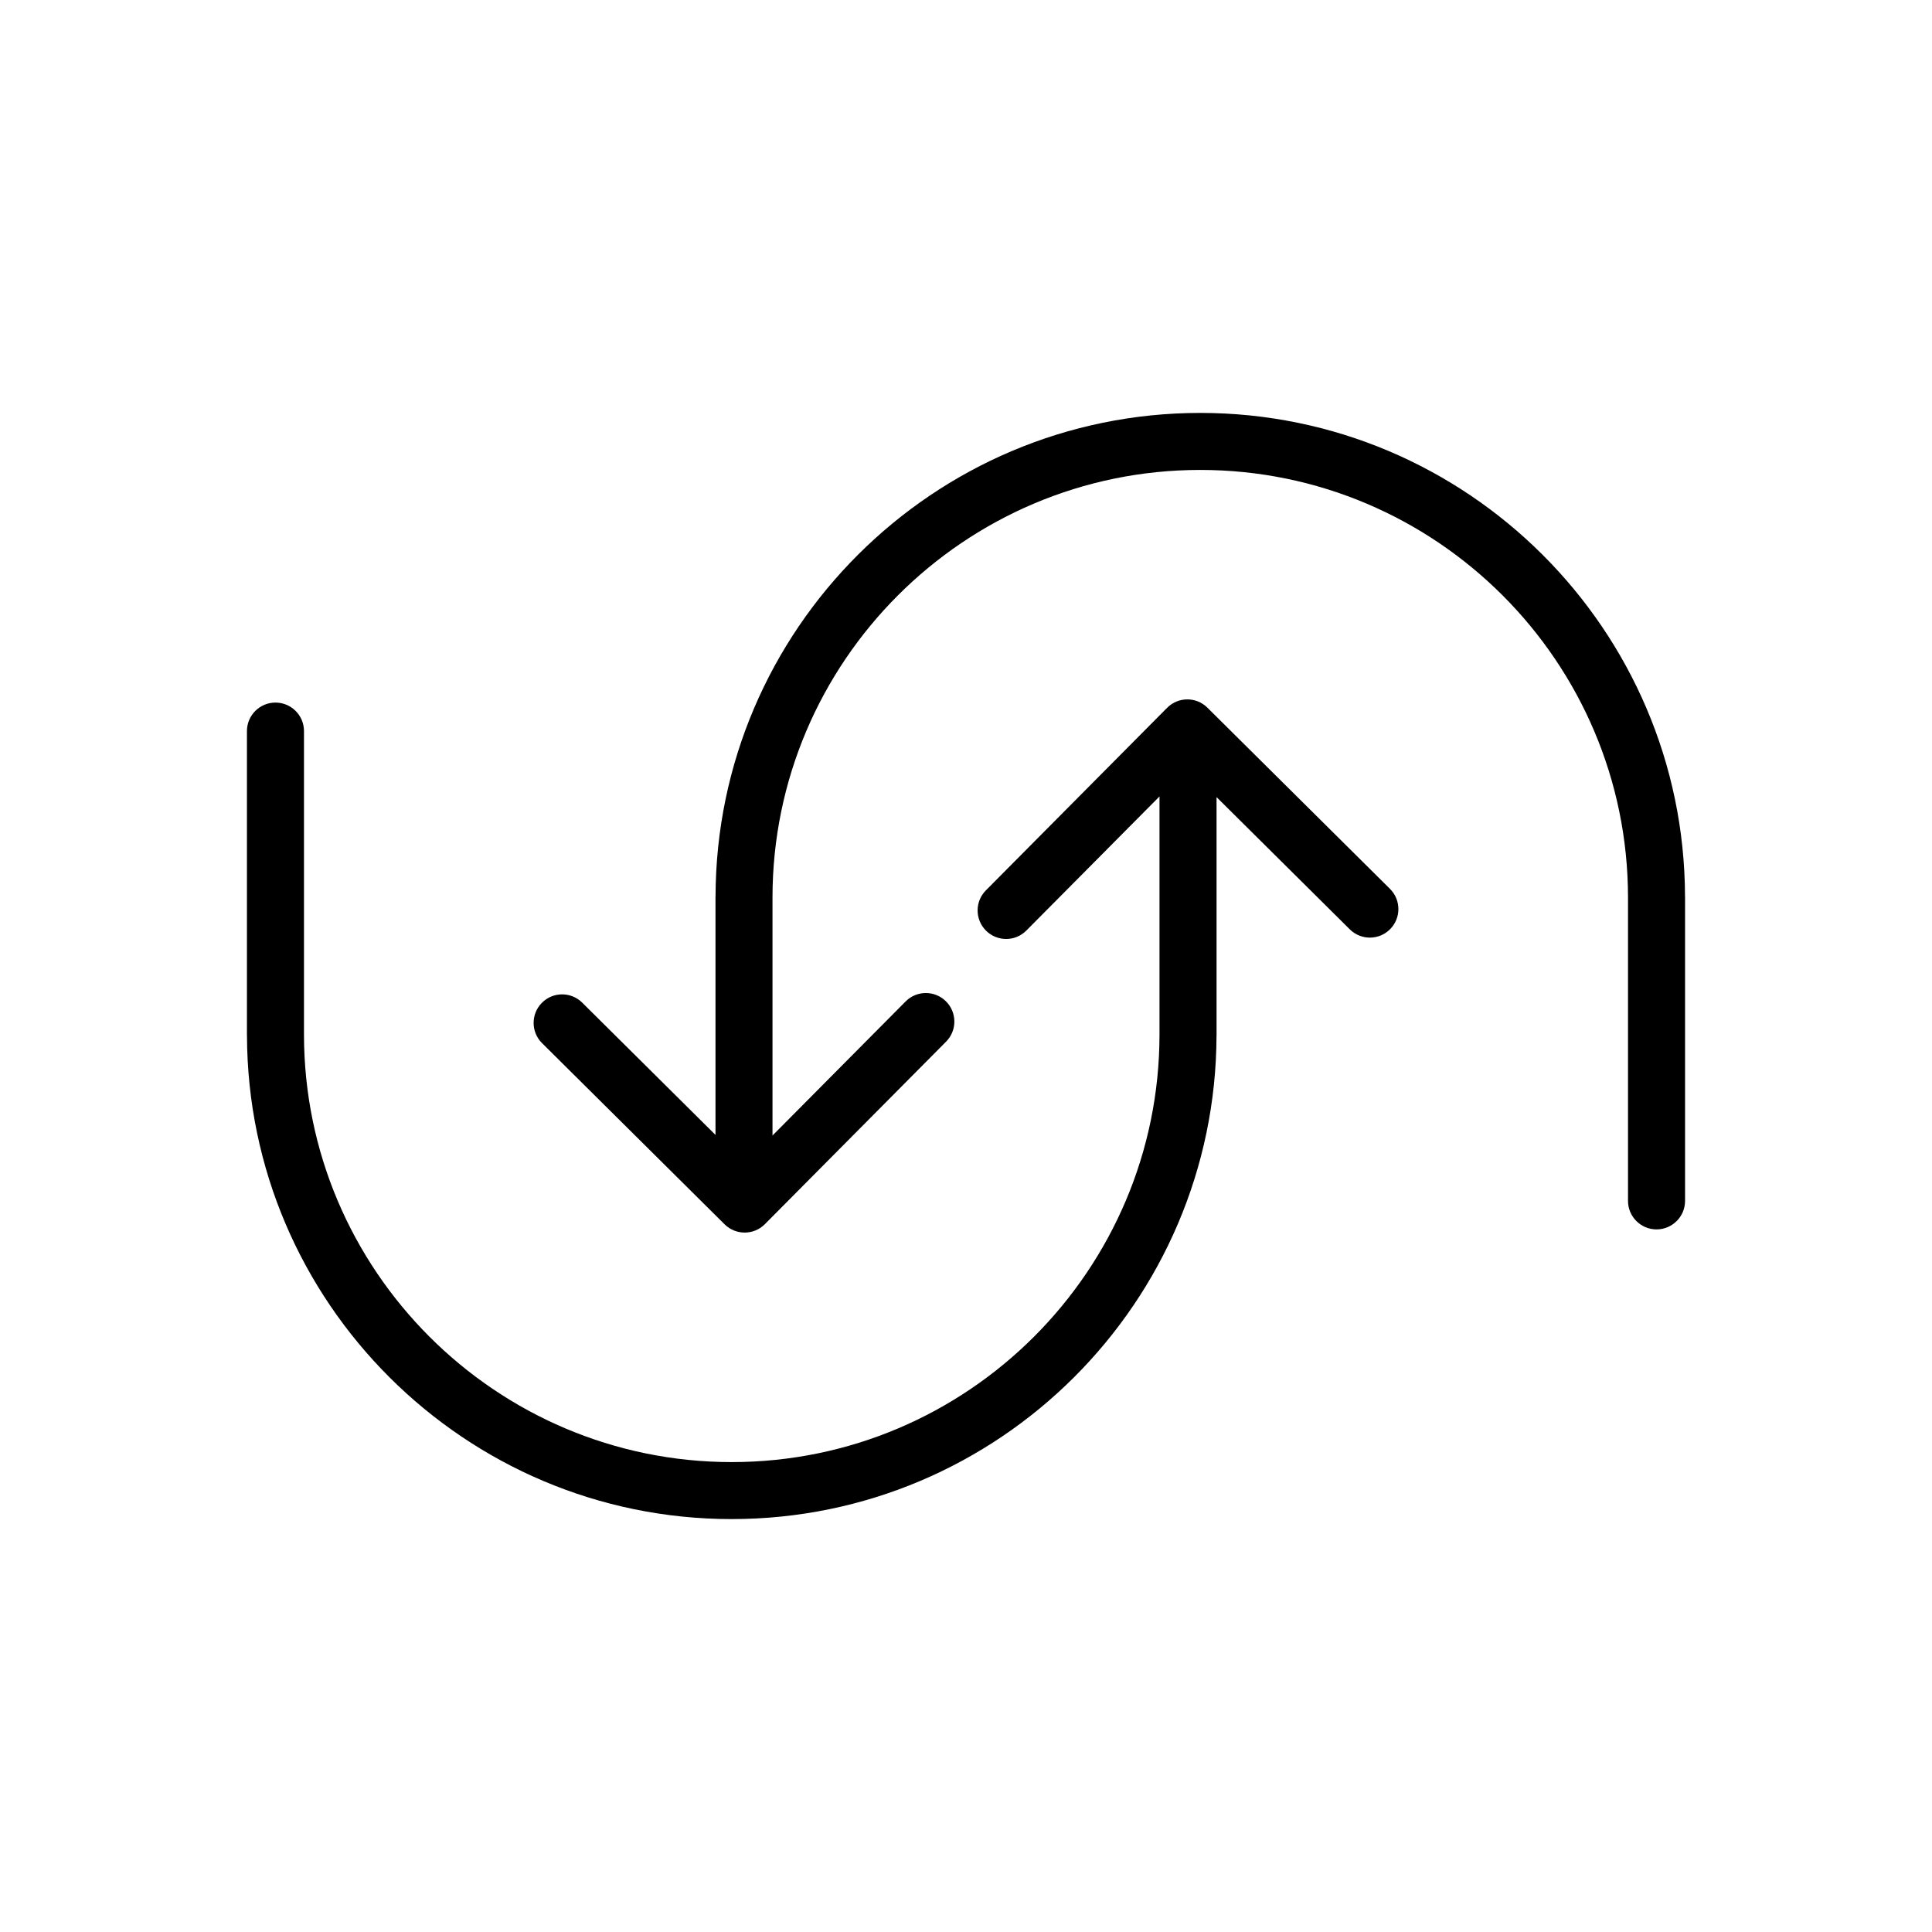 <?xml version="1.0" encoding="UTF-8"?>
<!-- The Best Svg Icon site in the world: iconSvg.co, Visit us! https://iconsvg.co -->
<svg fill="#000000" width="800px" height="800px" version="1.1" viewBox="144 144 512 512" xmlns="http://www.w3.org/2000/svg">
 <g>
  <path d="m337.93 546.57c70.727 0 128.27-57.449 128.46-128.13 0-0.031 0.012-0.055 0.012-0.086l-0.004-63.113 35.309 35.039c2.969 2.949 7.75 2.926 10.688-0.039 2.941-2.961 2.922-7.75-0.039-10.688l-48.375-48.008c-2.969-2.949-7.75-2.926-10.688 0.039l-48.02 48.367c-2.941 2.961-2.922 7.742 0.039 10.688 1.473 1.461 3.402 2.195 5.324 2.195 1.945 0 3.883-0.742 5.359-2.231l35.285-35.539v63.043c0 62.504-50.855 113.36-113.36 113.36-62.504 0-113.36-50.855-113.36-113.36v-80.359c0-4.172-3.379-7.559-7.559-7.559-4.176 0-7.559 3.387-7.559 7.559v80.609c0 0.031 0.004 0.055 0.012 0.086 0.184 70.676 57.738 128.13 128.46 128.13z"/>
  <path d="m336.02 468.45c1.477 1.465 3.402 2.195 5.324 2.195 1.945 0 3.883-0.742 5.359-2.231l48.02-48.367c2.941-2.961 2.922-7.742-0.039-10.688-2.957-2.938-7.754-2.926-10.688 0.039l-35.277 35.527v-63.027c0-62.504 50.855-113.36 113.36-113.36 62.504 0 113.36 50.855 113.36 113.36v80.348c0 4.172 3.387 7.559 7.559 7.559s7.559-3.387 7.559-7.559v-80.609c0-0.031-0.012-0.059-0.012-0.09-0.184-70.672-57.738-128.12-128.46-128.12-70.723 0-128.28 57.449-128.46 128.12 0 0.031-0.012 0.059-0.012 0.09v63.129l-35.316-35.051c-2.969-2.949-7.75-2.926-10.688 0.039-2.941 2.961-2.922 7.75 0.039 10.688z"/>
 </g>
</svg>
